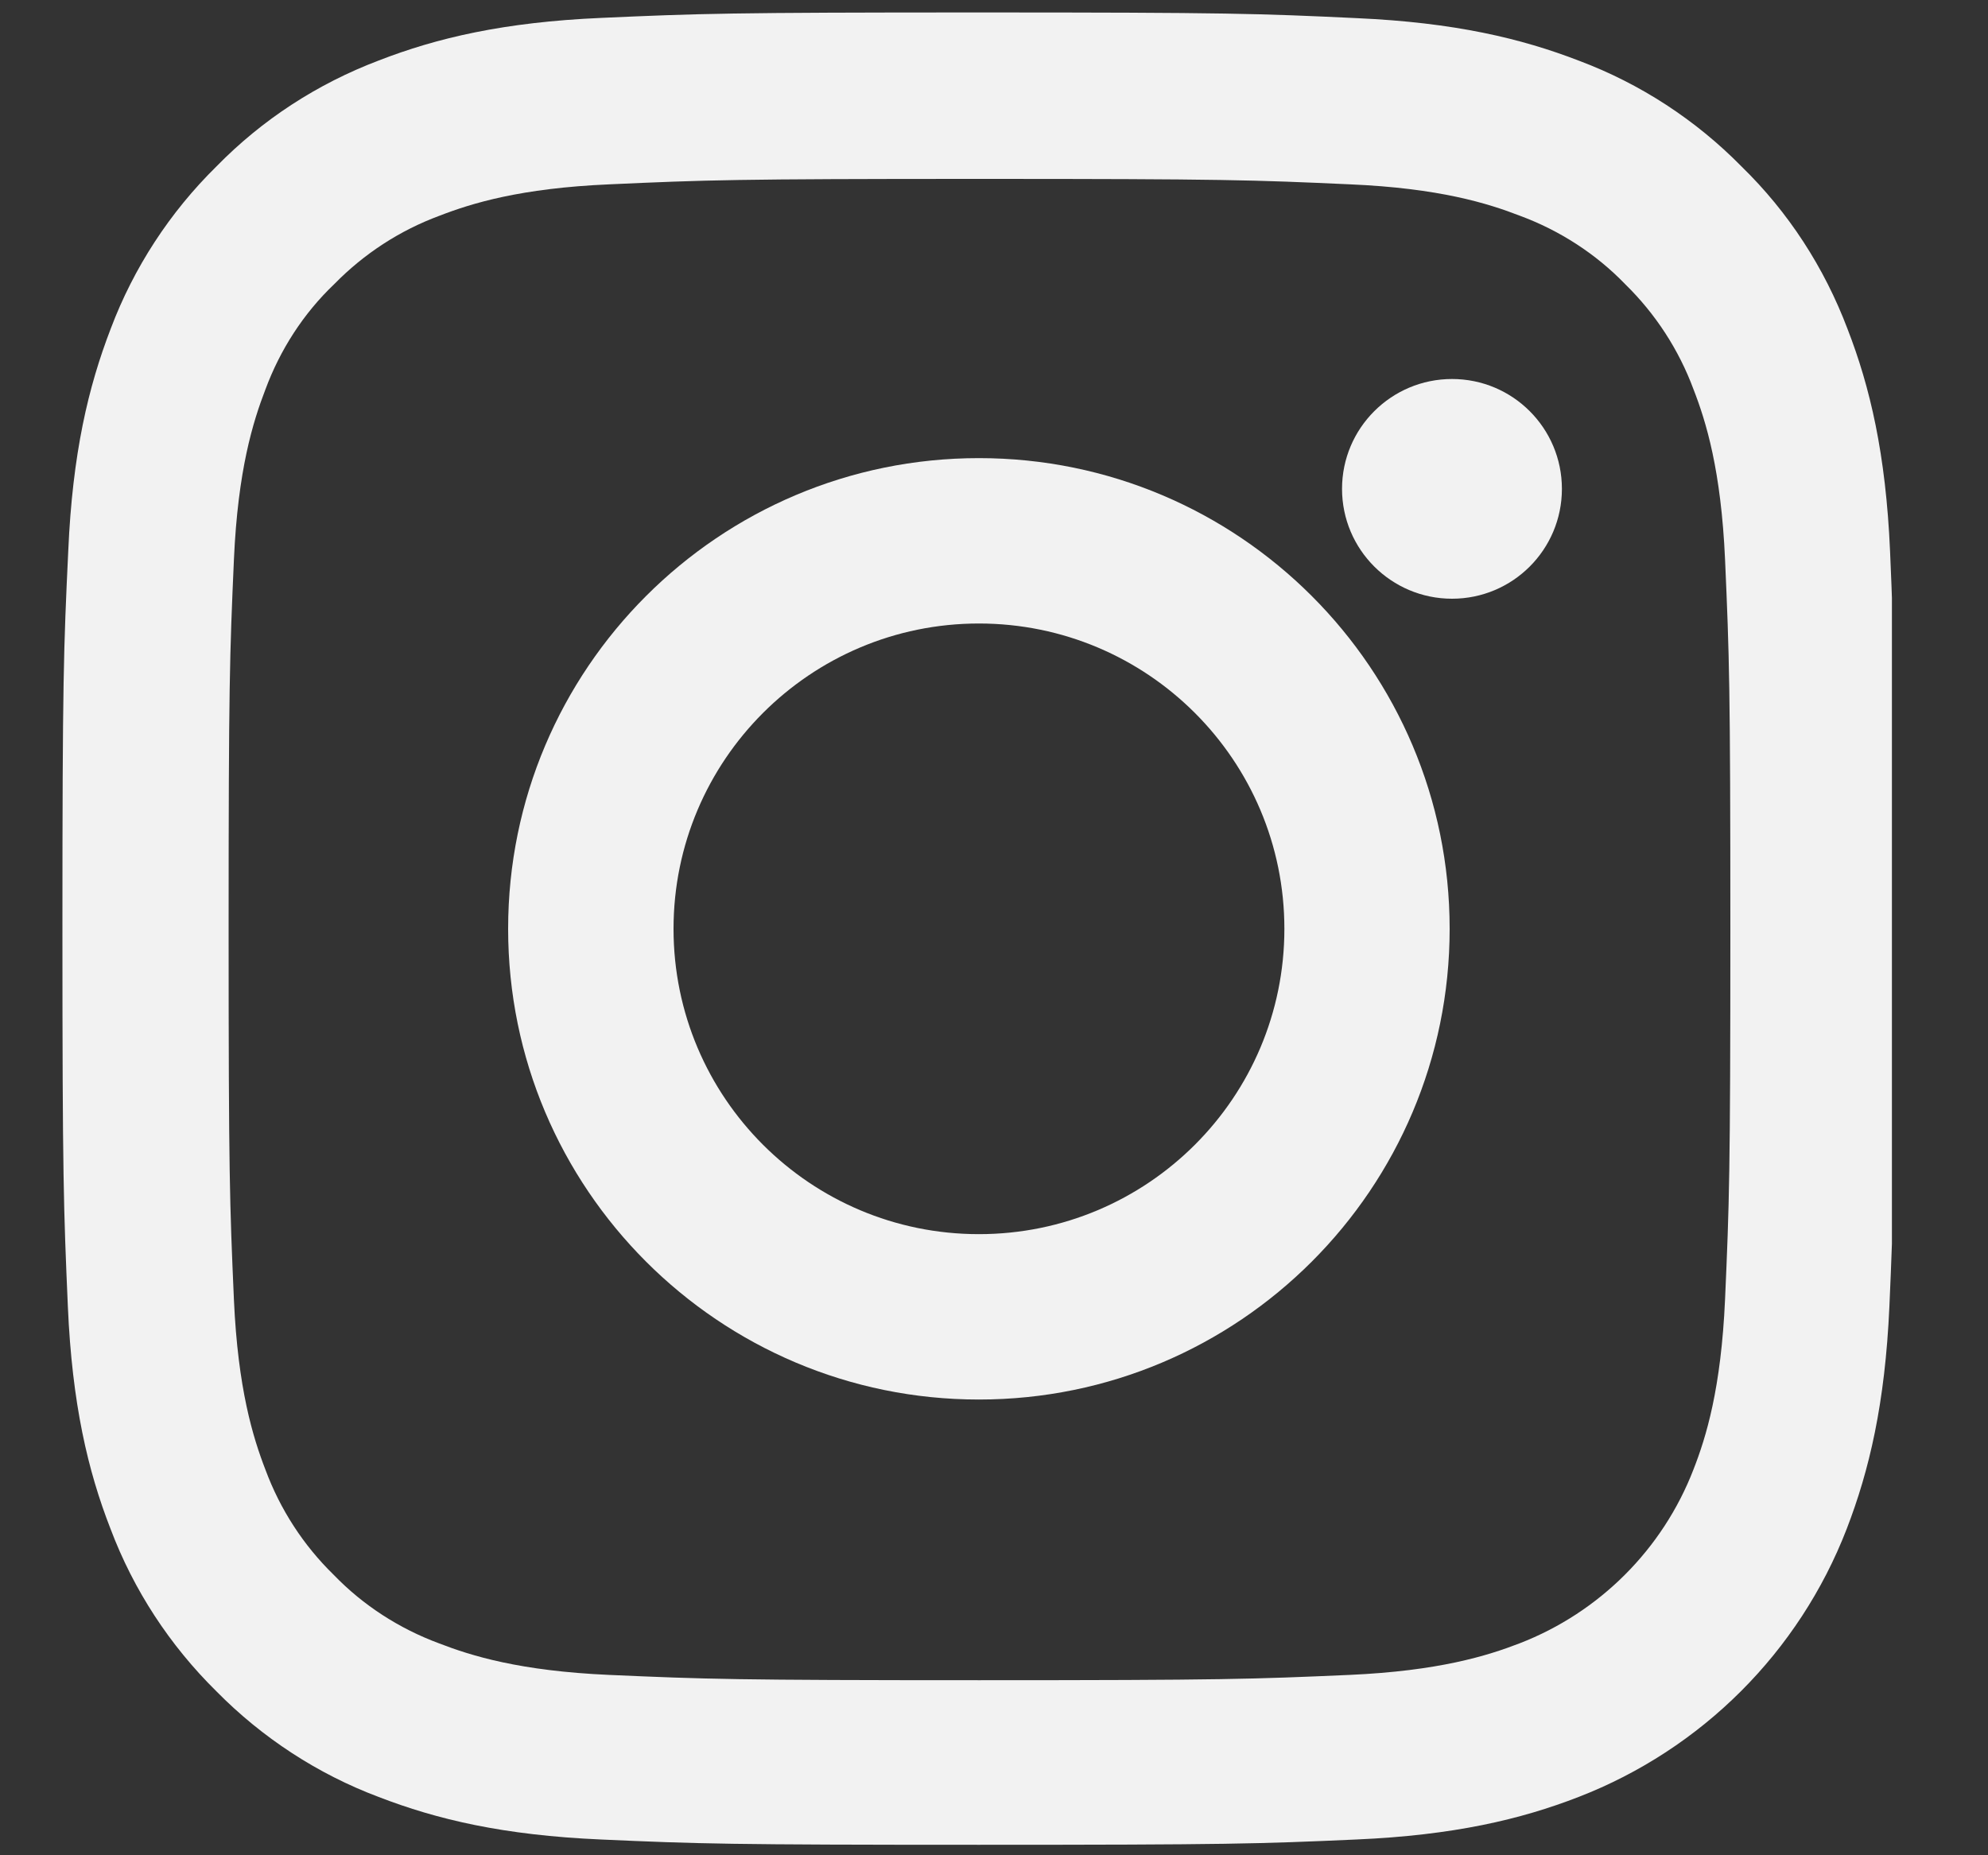 <svg width="15" height="14" viewBox="0 0 15 14" fill="none" xmlns="http://www.w3.org/2000/svg">
<rect x="0" y="0" width="15" height="14" fill="#333333" stroke="none"/>
<g clip-path="url(#clip0_1_1025)">
<path d="M14.261 4.159C14.229 3.425 14.11 2.92 13.94 2.482C13.764 2.017 13.494 1.601 13.14 1.256C12.794 0.904 12.376 0.632 11.916 0.459C11.476 0.289 10.974 0.17 10.239 0.137C9.499 0.102 9.264 0.094 7.387 0.094C5.509 0.094 5.274 0.102 4.537 0.135C3.802 0.167 3.297 0.286 2.859 0.456C2.395 0.632 1.979 0.902 1.633 1.256C1.282 1.601 1.009 2.02 0.836 2.479C0.666 2.92 0.547 3.422 0.515 4.157C0.48 4.897 0.471 5.132 0.471 7.009C0.471 8.887 0.48 9.122 0.512 9.859C0.544 10.594 0.663 11.099 0.834 11.537C1.009 12.001 1.282 12.417 1.633 12.763C1.979 13.114 2.397 13.387 2.857 13.56C3.297 13.73 3.799 13.849 4.534 13.881C5.271 13.914 5.507 13.921 7.384 13.921C9.261 13.921 9.496 13.914 10.234 13.881C10.968 13.849 11.473 13.73 11.911 13.56C12.84 13.2 13.575 12.466 13.934 11.537C14.104 11.096 14.223 10.594 14.256 9.859C14.288 9.122 14.296 8.887 14.296 7.009C14.296 5.132 14.293 4.897 14.261 4.159ZM13.016 9.805C12.986 10.48 12.873 10.845 12.778 11.088C12.546 11.69 12.068 12.168 11.465 12.401C11.222 12.495 10.855 12.609 10.182 12.639C9.453 12.671 9.234 12.679 7.389 12.679C5.544 12.679 5.323 12.671 4.596 12.639C3.921 12.609 3.556 12.495 3.313 12.401C3.013 12.29 2.74 12.114 2.519 11.885C2.289 11.661 2.114 11.39 2.003 11.091C1.909 10.848 1.795 10.48 1.765 9.808C1.733 9.078 1.725 8.86 1.725 7.015C1.725 5.17 1.733 4.948 1.765 4.222C1.795 3.546 1.909 3.182 2.003 2.938C2.114 2.639 2.289 2.366 2.522 2.144C2.746 1.915 3.016 1.739 3.316 1.628C3.559 1.534 3.926 1.42 4.599 1.391C5.328 1.358 5.547 1.35 7.392 1.35C9.24 1.35 9.458 1.358 10.185 1.391C10.86 1.42 11.225 1.534 11.468 1.628C11.768 1.739 12.041 1.915 12.262 2.144C12.492 2.369 12.667 2.639 12.778 2.938C12.873 3.182 12.986 3.549 13.016 4.222C13.048 4.951 13.056 5.17 13.056 7.015C13.056 8.86 13.048 9.076 13.016 9.805Z" fill="#F2F2F2"/>
<path d="M7.386 3.457C5.425 3.457 3.834 5.048 3.834 7.009C3.834 8.97 5.425 10.561 7.386 10.561C9.348 10.561 10.938 8.97 10.938 7.009C10.938 5.048 9.348 3.457 7.386 3.457ZM7.386 9.313C6.114 9.313 5.082 8.282 5.082 7.009C5.082 5.737 6.114 4.705 7.386 4.705C8.659 4.705 9.691 5.737 9.691 7.009C9.691 8.282 8.659 9.313 7.386 9.313Z" fill="#F2F2F2"/>
<path d="M11.785 3.689C11.785 4.147 11.414 4.518 10.956 4.518C10.498 4.518 10.126 4.147 10.126 3.689C10.126 3.231 10.498 2.86 10.956 2.86C11.414 2.86 11.785 3.231 11.785 3.689Z" fill="#F2F2F2"/>
</g>
<defs>
<clipPath id="clip0_1_1025">
<rect width="13.828" height="13.828" fill="white" transform="translate(0.447 0.094)"/>
</clipPath>
</defs>
</svg>
